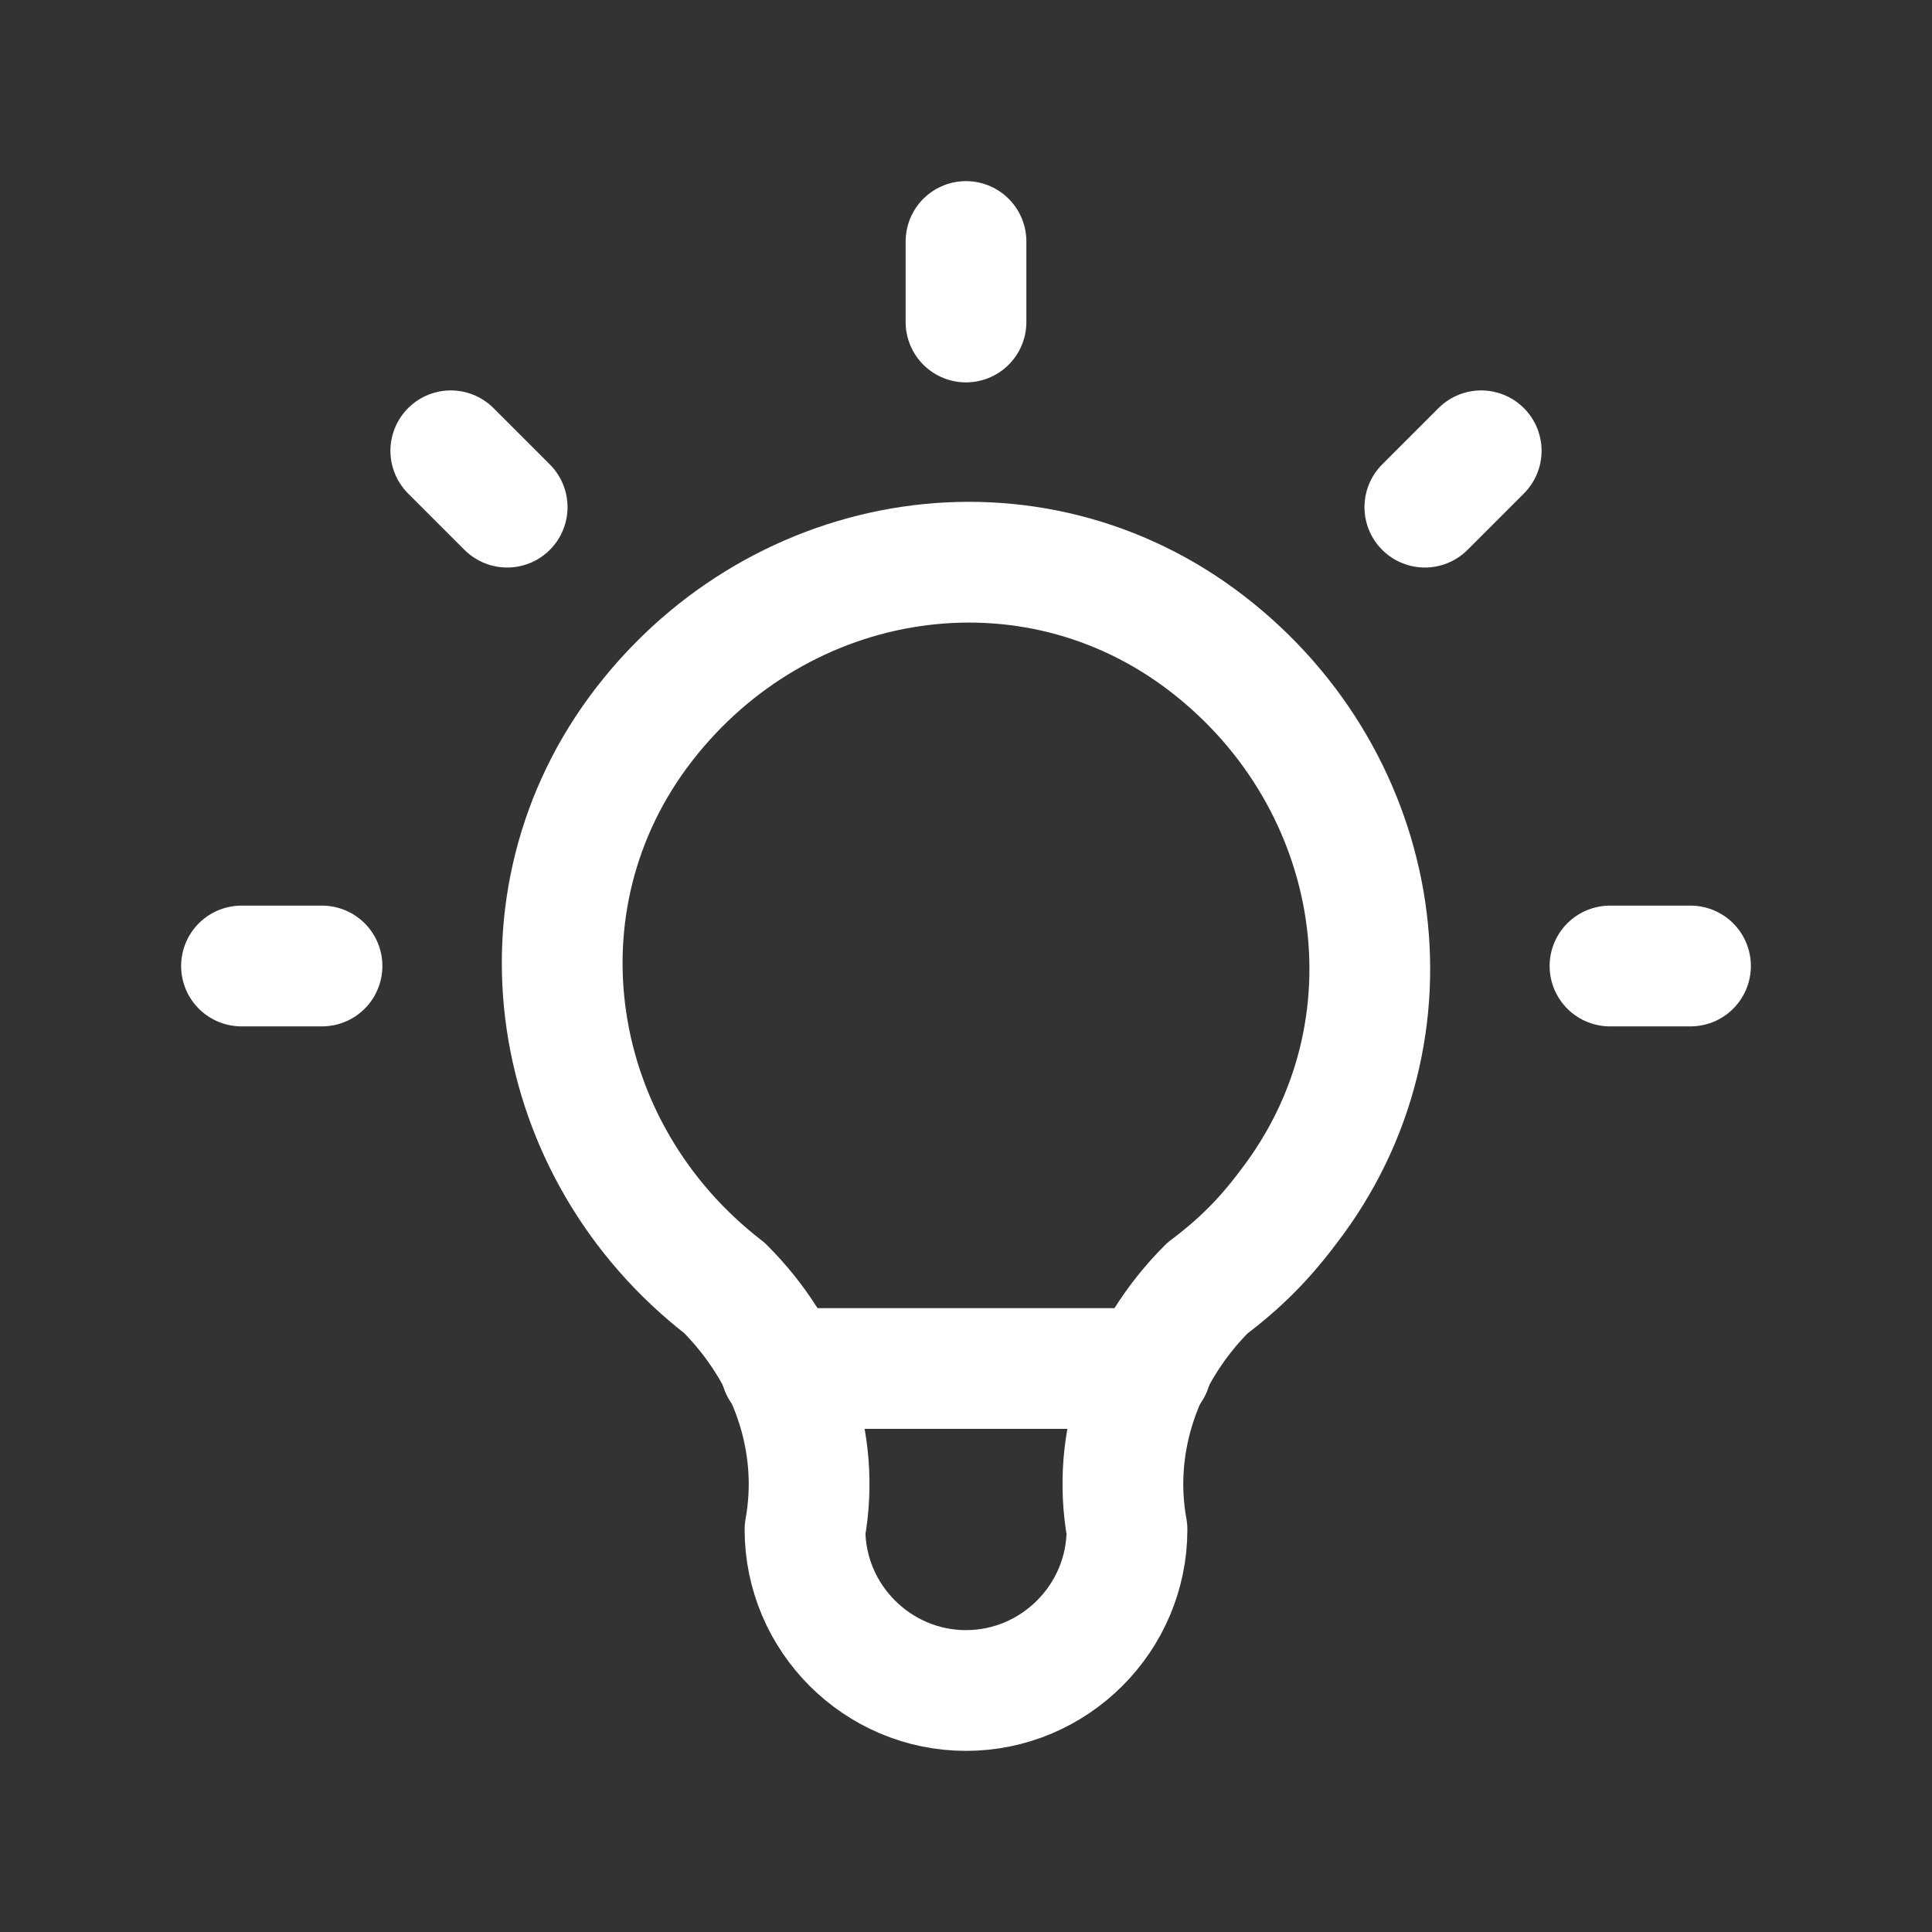 <svg viewBox="0 0 24 24" version="1.1" xmlns:xlink="http://www.w3.org/1999/xlink" xmlns="http://www.w3.org/2000/svg" id="Layer_1">
  
  <rect x="0" y="0" width="24" height="24" fill="#333333" stroke="none"/>
  
  <defs>
    <style>
      .st0 {
        fill: none;
        stroke: #fff;
        stroke-linecap: round;
        stroke-linejoin: round;
        stroke-width: 1.5px;
      }
    </style>
  </defs>
  <path d="M3,12h1M12,3v1M20,12h1M5.6,5.6l.7.7M18.4,5.6l-.7.7" class="st0"></path>
  <path d="M9,16c-2.2-1.7-2.7-4.8-1-7,1.7-2.2,4.8-2.7,7-1,2.2,1.7,2.7,4.8,1,7-.3.4-.6.7-1,1-.8.8-1.2,1.9-1,3,0,1.1-.9,2-2,2s-2-.9-2-2c.2-1.1-.2-2.2-1-3" class="st0"></path>
  <path d="M9.7,17h4.6" class="st0"></path>
</svg>